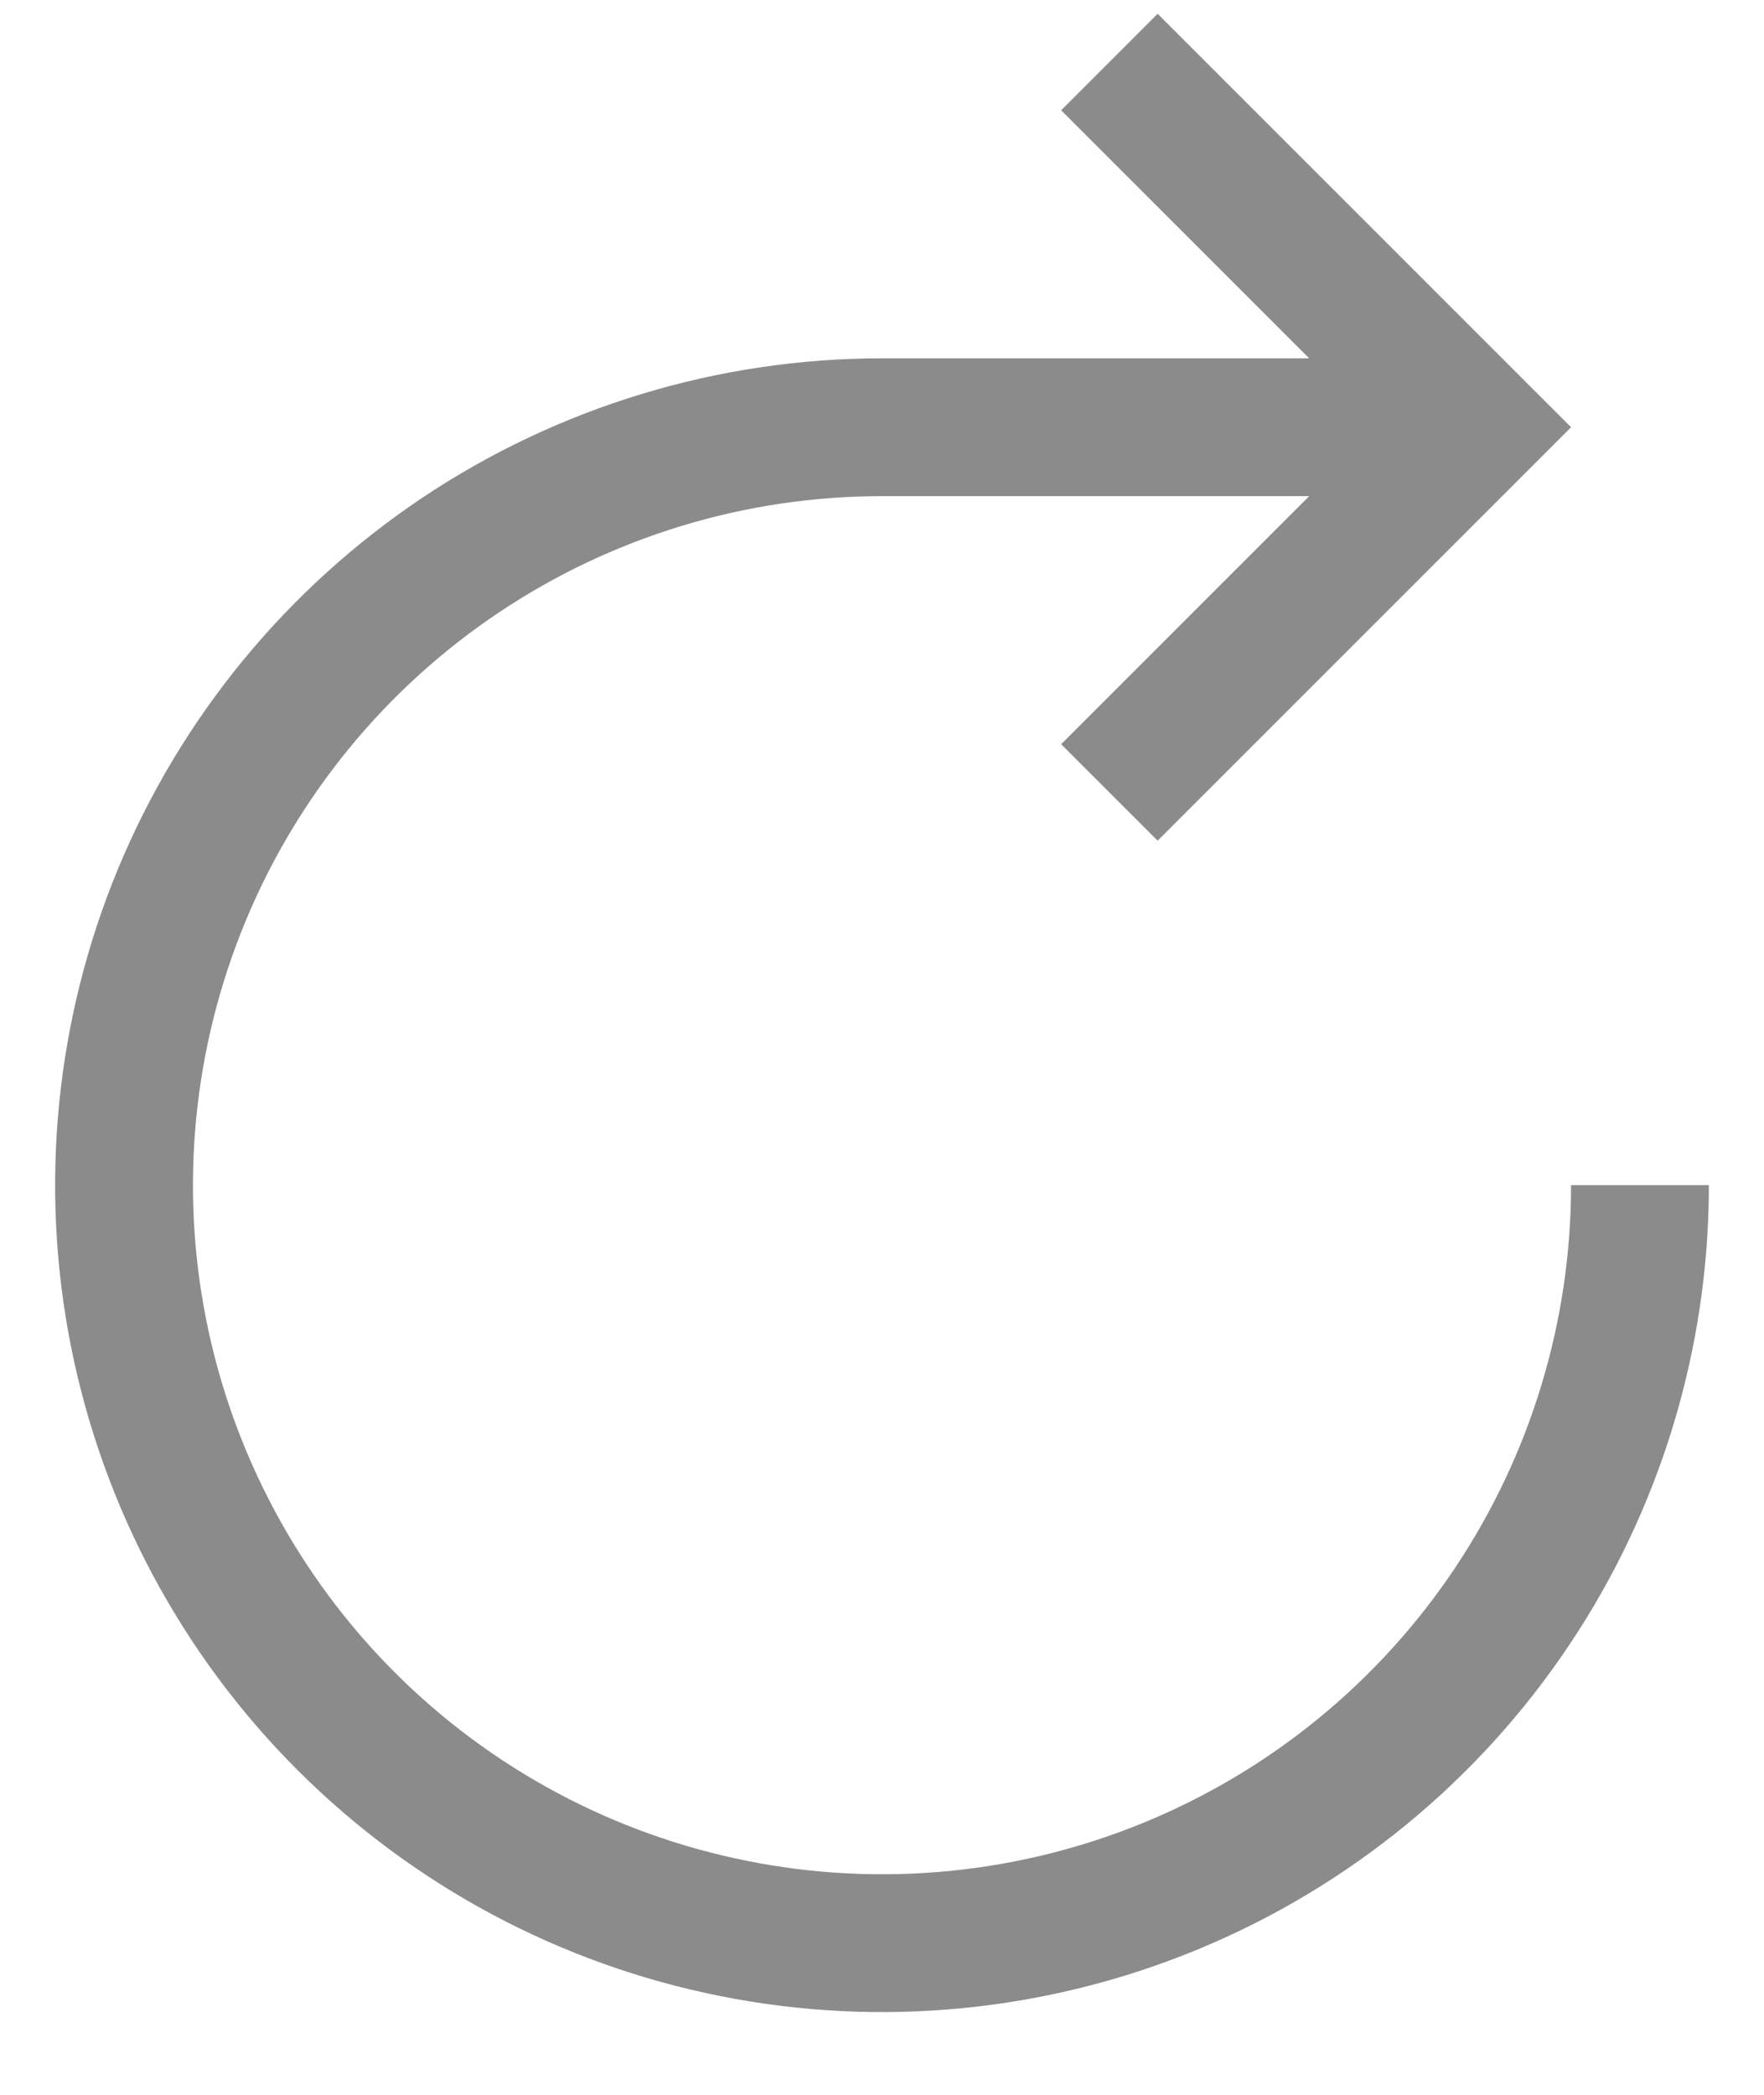 <svg width="16" height="19" viewBox="0 0 16 19" fill="none" xmlns="http://www.w3.org/2000/svg">
<path d="M15.5 10.749C15.5 12.233 15.06 13.683 14.236 14.916C13.412 16.15 12.241 17.111 10.87 17.679C9.5 18.246 7.992 18.395 6.537 18.105C5.082 17.816 3.746 17.102 2.697 16.053C1.648 15.004 0.934 13.668 0.644 12.213C0.355 10.758 0.503 9.25 1.071 7.879C1.639 6.509 2.6 5.338 3.833 4.513C5.067 3.689 6.517 3.25 8 3.25L11.875 3.25L9.625 1L10.5 0.125L14.25 3.875L10.5 7.625L9.625 6.75L11.875 4.5L8 4.5C6.764 4.5 5.556 4.866 4.528 5.553C3.5 6.24 2.699 7.216 2.226 8.358C1.753 9.5 1.629 10.756 1.87 11.969C2.111 13.181 2.707 14.295 3.581 15.169C4.455 16.043 5.568 16.638 6.781 16.879C7.993 17.121 9.25 16.997 10.392 16.524C11.534 16.051 12.51 15.25 13.197 14.222C13.883 13.194 14.25 11.986 14.25 10.749L15.5 10.749Z" fill="#8A8B8A"/>
</svg>
